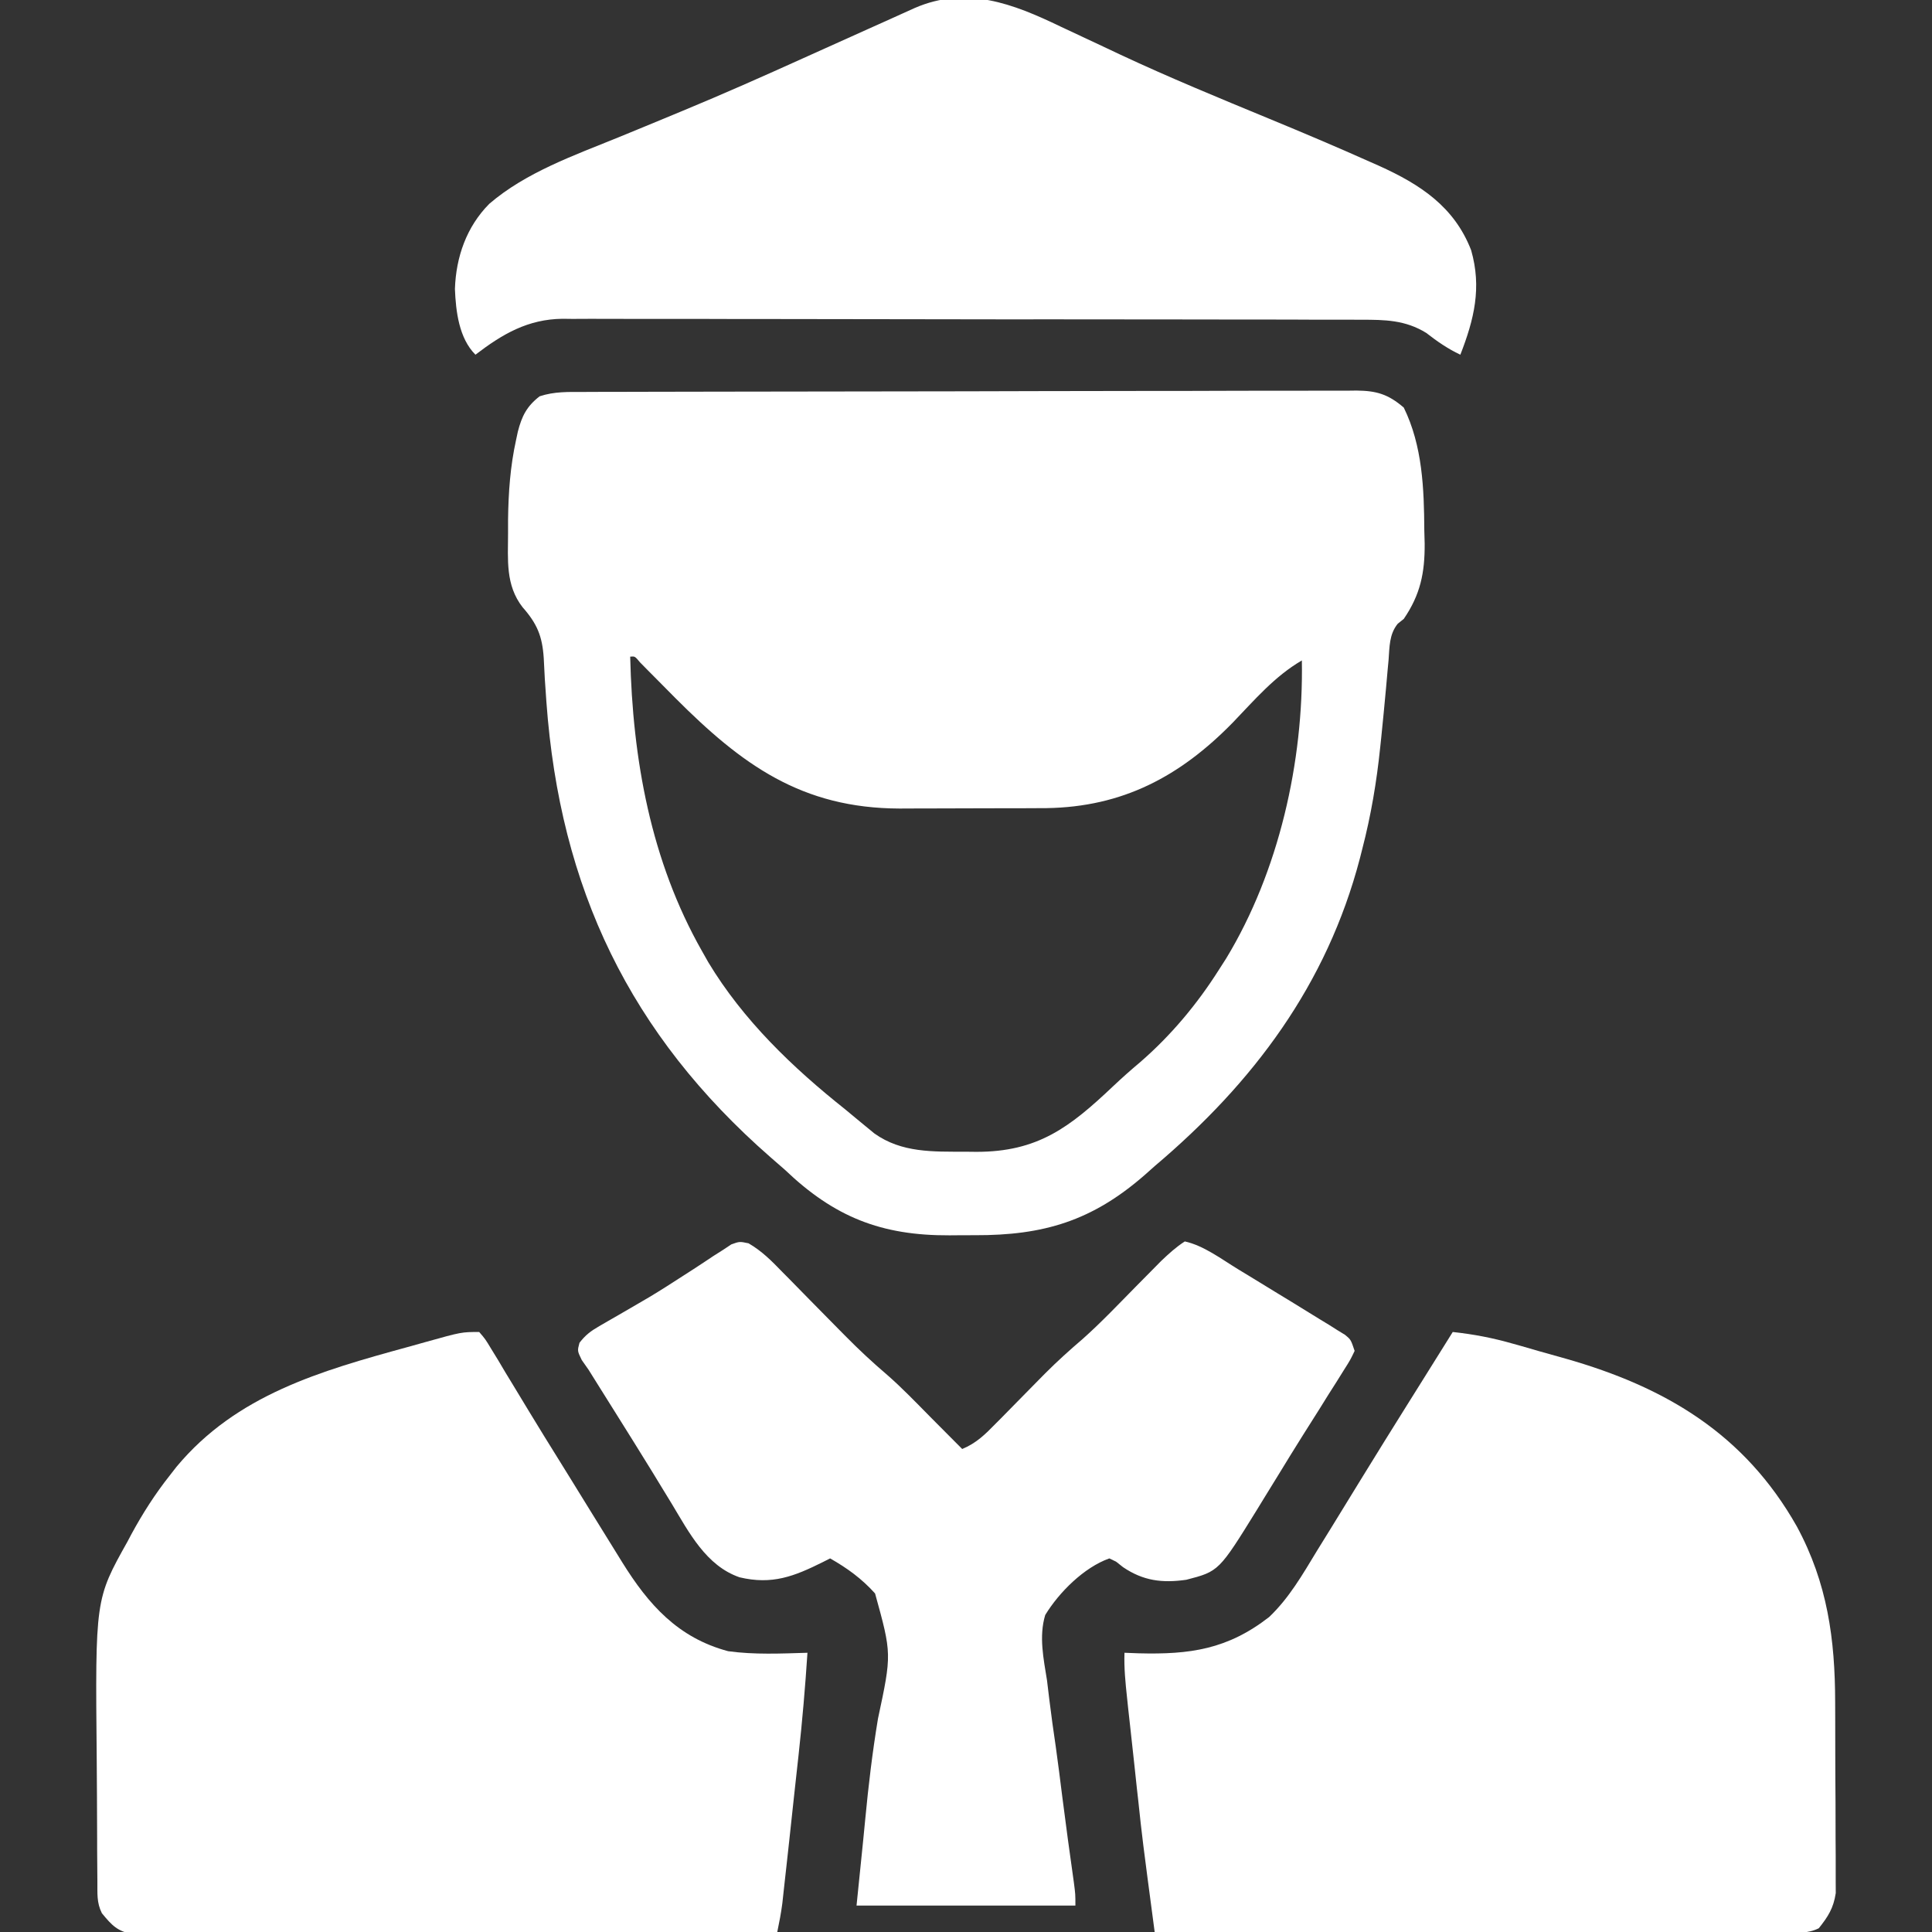 <svg width="32" height="32" viewBox="0 0 32 32" fill="none" xmlns="http://www.w3.org/2000/svg">
<rect x="0" y="0" width="32" height="32" fill="#333333" stroke="none"/>
<g clip-path="url(#clip0_236_5851)">
<path d="M9.668 6.492C9.724 6.492 9.78 6.492 9.838 6.491C10.026 6.491 10.215 6.49 10.403 6.49C10.538 6.49 10.673 6.489 10.808 6.489C11.175 6.488 11.542 6.487 11.909 6.487C12.138 6.486 12.367 6.486 12.597 6.486C13.313 6.484 14.03 6.484 14.746 6.483C15.574 6.482 16.402 6.481 17.23 6.478C17.87 6.476 18.509 6.475 19.149 6.475C19.531 6.475 19.913 6.475 20.295 6.473C20.655 6.472 21.014 6.471 21.374 6.472C21.506 6.472 21.638 6.472 21.77 6.471C21.95 6.47 22.13 6.47 22.31 6.471C22.388 6.47 22.388 6.47 22.468 6.469C22.798 6.472 22.992 6.528 23.251 6.751C23.561 7.383 23.587 8.095 23.591 8.786C23.593 8.859 23.595 8.931 23.597 9.005C23.6 9.488 23.526 9.849 23.251 10.251C23.218 10.278 23.185 10.304 23.151 10.331C23.008 10.507 23.016 10.715 22.999 10.933C22.994 10.982 22.99 11.031 22.985 11.081C22.975 11.187 22.966 11.291 22.957 11.397C22.933 11.669 22.905 11.941 22.878 12.213C22.872 12.267 22.867 12.32 22.861 12.374C22.802 12.947 22.708 13.506 22.563 14.064C22.55 14.115 22.537 14.166 22.524 14.218C21.976 16.308 20.762 17.931 19.126 19.314C19.041 19.389 19.041 19.389 18.955 19.466C18.086 20.223 17.284 20.462 16.151 20.459C16.009 20.458 15.868 20.46 15.727 20.461C14.594 20.466 13.819 20.157 13.001 19.376C12.921 19.305 12.84 19.235 12.759 19.165C10.434 17.132 9.274 14.714 9.05 11.625C9.046 11.562 9.042 11.499 9.037 11.435C9.031 11.342 9.031 11.342 9.024 11.248C9.017 11.132 9.011 11.015 9.006 10.899C8.982 10.536 8.896 10.33 8.655 10.057C8.371 9.691 8.414 9.274 8.415 8.833C8.415 8.758 8.415 8.683 8.415 8.606C8.421 8.156 8.451 7.726 8.548 7.286C8.557 7.242 8.567 7.197 8.577 7.15C8.644 6.89 8.725 6.729 8.938 6.564C9.182 6.483 9.414 6.492 9.668 6.492ZM10.438 10.876C10.478 12.577 10.779 14.259 11.626 15.751C11.678 15.843 11.678 15.843 11.731 15.937C12.31 16.899 13.129 17.683 14.001 18.376C14.057 18.423 14.114 18.47 14.172 18.518C14.227 18.563 14.281 18.608 14.337 18.654C14.385 18.694 14.433 18.733 14.483 18.774C14.935 19.096 15.456 19.075 15.989 19.076C16.078 19.077 16.078 19.077 16.168 19.078C17.189 19.08 17.718 18.672 18.434 17.994C18.581 17.855 18.732 17.721 18.887 17.591C19.396 17.149 19.828 16.632 20.188 16.064C20.229 16 20.269 15.937 20.311 15.872C21.183 14.432 21.592 12.617 21.563 10.939C21.112 11.201 20.778 11.595 20.419 11.968C19.546 12.861 18.594 13.366 17.334 13.385C17.198 13.386 17.063 13.387 16.927 13.387C16.855 13.387 16.783 13.387 16.708 13.387C16.555 13.388 16.402 13.388 16.25 13.388C16.018 13.388 15.786 13.389 15.555 13.39C15.405 13.39 15.256 13.391 15.107 13.391C15.039 13.391 14.97 13.392 14.9 13.392C13.276 13.387 12.287 12.666 11.184 11.56C11.08 11.456 10.977 11.352 10.875 11.248C10.827 11.2 10.78 11.152 10.731 11.103C10.688 11.059 10.645 11.015 10.601 10.971C10.516 10.869 10.516 10.869 10.438 10.876Z" fill="white"/>
<path d="M24.062 22.062C24.408 22.099 24.729 22.161 25.063 22.257C25.109 22.27 25.155 22.283 25.203 22.296C25.3 22.324 25.396 22.352 25.493 22.38C25.639 22.422 25.785 22.462 25.931 22.503C27.59 22.975 28.896 23.752 29.762 25.284C30.268 26.221 30.395 27.15 30.396 28.198C30.396 28.295 30.396 28.391 30.397 28.487C30.398 28.687 30.398 28.888 30.398 29.088C30.398 29.344 30.4 29.6 30.402 29.856C30.403 30.054 30.403 30.252 30.403 30.45C30.403 30.545 30.404 30.639 30.405 30.734C30.406 30.866 30.406 30.997 30.405 31.129C30.405 31.204 30.405 31.279 30.406 31.356C30.368 31.605 30.281 31.742 30.125 31.938C29.941 32.029 29.777 32.008 29.572 32.008C29.527 32.008 29.483 32.008 29.437 32.008C29.287 32.008 29.137 32.007 28.987 32.007C28.88 32.007 28.773 32.007 28.666 32.007C28.374 32.007 28.083 32.007 27.791 32.006C27.487 32.006 27.182 32.006 26.878 32.006C26.301 32.006 25.724 32.005 25.147 32.005C24.491 32.004 23.834 32.004 23.177 32.003C21.826 32.002 20.476 32.001 19.125 32C18.92 30.453 18.92 30.453 18.851 29.804C18.844 29.743 18.837 29.682 18.83 29.619C18.817 29.494 18.803 29.368 18.79 29.243C18.769 29.051 18.748 28.859 18.727 28.667C18.713 28.543 18.7 28.42 18.686 28.296C18.68 28.24 18.674 28.183 18.668 28.124C18.641 27.873 18.616 27.628 18.625 27.375C18.702 27.378 18.78 27.381 18.86 27.384C19.708 27.406 20.331 27.319 21.021 26.783C21.354 26.466 21.575 26.078 21.812 25.688C21.888 25.564 21.964 25.441 22.041 25.318C22.211 25.042 22.381 24.766 22.55 24.489C22.806 24.072 23.064 23.657 23.324 23.242C23.362 23.181 23.4 23.12 23.44 23.057C23.511 22.944 23.581 22.831 23.652 22.718C23.789 22.5 23.926 22.281 24.062 22.062Z" fill="white"/>
<path d="M7.937 22.062C8.038 22.179 8.038 22.179 8.138 22.345C8.175 22.405 8.212 22.466 8.251 22.529C8.29 22.596 8.33 22.662 8.37 22.73C8.412 22.799 8.453 22.867 8.496 22.937C8.582 23.078 8.667 23.219 8.752 23.36C8.926 23.648 9.103 23.933 9.281 24.219C9.346 24.325 9.412 24.431 9.478 24.537C9.528 24.618 9.528 24.618 9.579 24.701C9.656 24.825 9.732 24.948 9.808 25.072C9.934 25.276 10.06 25.48 10.187 25.684C10.226 25.747 10.265 25.81 10.305 25.875C10.741 26.577 11.228 27.127 12.06 27.349C12.494 27.409 12.937 27.388 13.374 27.375C13.337 27.944 13.288 28.51 13.226 29.076C13.218 29.151 13.21 29.225 13.201 29.302C13.184 29.457 13.167 29.612 13.15 29.767C13.124 30.005 13.098 30.243 13.073 30.481C13.056 30.633 13.039 30.784 13.023 30.936C13.015 31.007 13.007 31.078 12.999 31.15C12.992 31.216 12.985 31.282 12.977 31.35C12.968 31.437 12.968 31.437 12.958 31.525C12.937 31.686 12.907 31.842 12.874 32C11.462 32.007 10.049 32.013 8.637 32.016C7.981 32.018 7.325 32.02 6.669 32.024C6.098 32.027 5.526 32.029 4.954 32.029C4.652 32.03 4.349 32.031 4.046 32.033C3.762 32.035 3.477 32.036 3.192 32.035C3.087 32.035 2.983 32.036 2.878 32.037C2.735 32.039 2.593 32.038 2.45 32.038C2.37 32.038 2.29 32.038 2.208 32.038C1.945 31.99 1.854 31.892 1.687 31.688C1.599 31.511 1.615 31.362 1.613 31.165C1.613 31.124 1.612 31.083 1.612 31.041C1.611 30.905 1.61 30.769 1.609 30.633C1.609 30.586 1.609 30.539 1.609 30.491C1.607 30.243 1.606 29.994 1.606 29.746C1.605 29.542 1.604 29.338 1.602 29.135C1.577 26.488 1.577 26.488 2.113 25.531C2.134 25.491 2.156 25.45 2.178 25.408C2.364 25.066 2.57 24.743 2.812 24.438C2.849 24.39 2.886 24.343 2.924 24.294C3.917 23.102 5.312 22.706 6.749 22.312C6.852 22.284 6.955 22.255 7.057 22.226C7.644 22.062 7.644 22.062 7.937 22.062Z" fill="white"/>
<path d="M12.398 20.593C12.619 20.721 12.78 20.884 12.957 21.067C12.995 21.105 13.032 21.142 13.07 21.181C13.189 21.301 13.307 21.422 13.425 21.543C13.58 21.701 13.736 21.859 13.891 22.016C13.928 22.054 13.966 22.092 14.005 22.131C14.226 22.355 14.454 22.568 14.694 22.772C14.943 22.99 15.173 23.23 15.405 23.465C15.457 23.517 15.508 23.568 15.561 23.622C15.687 23.747 15.812 23.874 15.937 24C16.171 23.903 16.318 23.758 16.494 23.577C16.523 23.548 16.552 23.519 16.582 23.489C16.675 23.395 16.767 23.301 16.859 23.207C16.979 23.084 17.1 22.962 17.221 22.839C17.25 22.809 17.28 22.779 17.311 22.748C17.51 22.548 17.718 22.361 17.933 22.177C18.244 21.9 18.53 21.597 18.822 21.301C18.908 21.214 18.994 21.127 19.08 21.04C19.131 20.989 19.181 20.938 19.233 20.885C19.359 20.765 19.478 20.656 19.624 20.562C19.939 20.631 20.234 20.857 20.507 21.023C20.588 21.073 20.588 21.073 20.672 21.123C20.844 21.227 21.015 21.332 21.187 21.438C21.244 21.472 21.301 21.507 21.36 21.543C21.525 21.644 21.69 21.746 21.855 21.848C21.932 21.895 21.932 21.895 22.01 21.942C22.08 21.986 22.08 21.986 22.152 22.032C22.194 22.057 22.235 22.083 22.278 22.109C22.374 22.188 22.374 22.188 22.437 22.375C22.367 22.522 22.367 22.522 22.257 22.696C22.217 22.761 22.176 22.826 22.134 22.893C22.089 22.964 22.044 23.035 21.999 23.105C21.954 23.178 21.908 23.251 21.863 23.324C21.768 23.474 21.673 23.625 21.578 23.775C21.443 23.99 21.309 24.207 21.177 24.424C21.096 24.556 21.014 24.688 20.933 24.82C20.896 24.881 20.859 24.942 20.82 25.005C20.188 26.026 20.188 26.026 19.649 26.166C19.251 26.223 18.936 26.184 18.601 25.957C18.544 25.912 18.544 25.912 18.486 25.866C18.431 25.84 18.431 25.84 18.374 25.812C17.953 25.962 17.54 26.375 17.312 26.75C17.205 27.105 17.285 27.476 17.342 27.834C17.355 27.936 17.367 28.039 17.379 28.141C17.411 28.407 17.449 28.673 17.488 28.939C17.526 29.21 17.56 29.482 17.594 29.754C17.655 30.231 17.719 30.707 17.787 31.182C17.812 31.375 17.812 31.375 17.812 31.562C16.616 31.562 15.419 31.562 14.187 31.562C14.223 31.209 14.259 30.856 14.296 30.492C14.307 30.374 14.319 30.256 14.331 30.134C14.384 29.575 14.45 29.021 14.542 28.467C14.771 27.395 14.771 27.395 14.494 26.393C14.274 26.148 14.034 25.974 13.749 25.812C13.711 25.832 13.672 25.851 13.633 25.871C13.152 26.111 12.788 26.253 12.249 26.125C11.697 25.934 11.415 25.387 11.128 24.91C11.057 24.794 10.987 24.678 10.916 24.563C10.879 24.502 10.842 24.441 10.804 24.379C10.598 24.043 10.388 23.709 10.179 23.375C10.101 23.25 10.022 23.125 9.944 23C9.911 22.947 9.878 22.894 9.844 22.84C9.813 22.79 9.781 22.739 9.749 22.688C9.712 22.635 9.674 22.582 9.636 22.527C9.562 22.375 9.562 22.375 9.598 22.241C9.698 22.111 9.784 22.047 9.926 21.965C9.976 21.936 10.025 21.907 10.076 21.878C10.129 21.847 10.182 21.817 10.238 21.785C10.351 21.72 10.464 21.654 10.577 21.588C10.636 21.553 10.695 21.519 10.755 21.484C10.94 21.373 11.12 21.258 11.3 21.141C11.389 21.084 11.389 21.084 11.479 21.026C11.592 20.952 11.706 20.878 11.818 20.802C11.87 20.769 11.922 20.736 11.976 20.702C12.021 20.672 12.066 20.642 12.113 20.611C12.249 20.562 12.249 20.562 12.398 20.593Z" fill="white"/>
<path d="M17.562 0.438C17.82 0.559 18.078 0.68 18.336 0.801C18.408 0.835 18.48 0.869 18.554 0.904C19.366 1.284 20.195 1.625 21.023 1.967C21.58 2.197 22.134 2.431 22.684 2.677C22.736 2.7 22.787 2.722 22.84 2.746C23.522 3.054 24.088 3.423 24.367 4.145C24.544 4.765 24.417 5.287 24.188 5.875C23.978 5.776 23.806 5.656 23.623 5.514C23.277 5.3 22.936 5.295 22.543 5.296C22.485 5.296 22.427 5.295 22.367 5.295C22.172 5.294 21.978 5.294 21.783 5.295C21.644 5.294 21.504 5.294 21.365 5.293C20.986 5.292 20.607 5.292 20.228 5.292C19.991 5.292 19.755 5.291 19.518 5.291C18.734 5.29 17.951 5.289 17.167 5.289C17.104 5.289 17.104 5.289 17.039 5.29C16.997 5.29 16.955 5.29 16.911 5.29C16.227 5.29 15.542 5.288 14.857 5.287C14.154 5.285 13.45 5.284 12.746 5.284C12.352 5.284 11.957 5.284 11.562 5.282C11.191 5.281 10.819 5.281 10.448 5.282C10.312 5.282 10.176 5.282 10.04 5.281C9.853 5.28 9.667 5.281 9.481 5.282C9.428 5.281 9.374 5.28 9.319 5.28C8.743 5.286 8.323 5.532 7.875 5.875C7.602 5.602 7.55 5.159 7.535 4.785C7.553 4.256 7.727 3.756 8.104 3.376C8.709 2.855 9.513 2.572 10.243 2.275C10.543 2.153 10.841 2.028 11.14 1.905C11.199 1.88 11.257 1.856 11.318 1.831C11.982 1.556 12.638 1.265 13.293 0.969C13.654 0.806 14.015 0.643 14.377 0.481C14.497 0.427 14.617 0.373 14.738 0.319C14.81 0.286 14.882 0.254 14.957 0.22C15.021 0.191 15.085 0.162 15.152 0.132C16.008 -0.239 16.78 0.062 17.562 0.438Z" fill="white"/>
</g>
<defs>
<clipPath id="clip0_236_5851">
<rect width="32" height="32" fill="white"/>
</clipPath>
</defs>
</svg>
